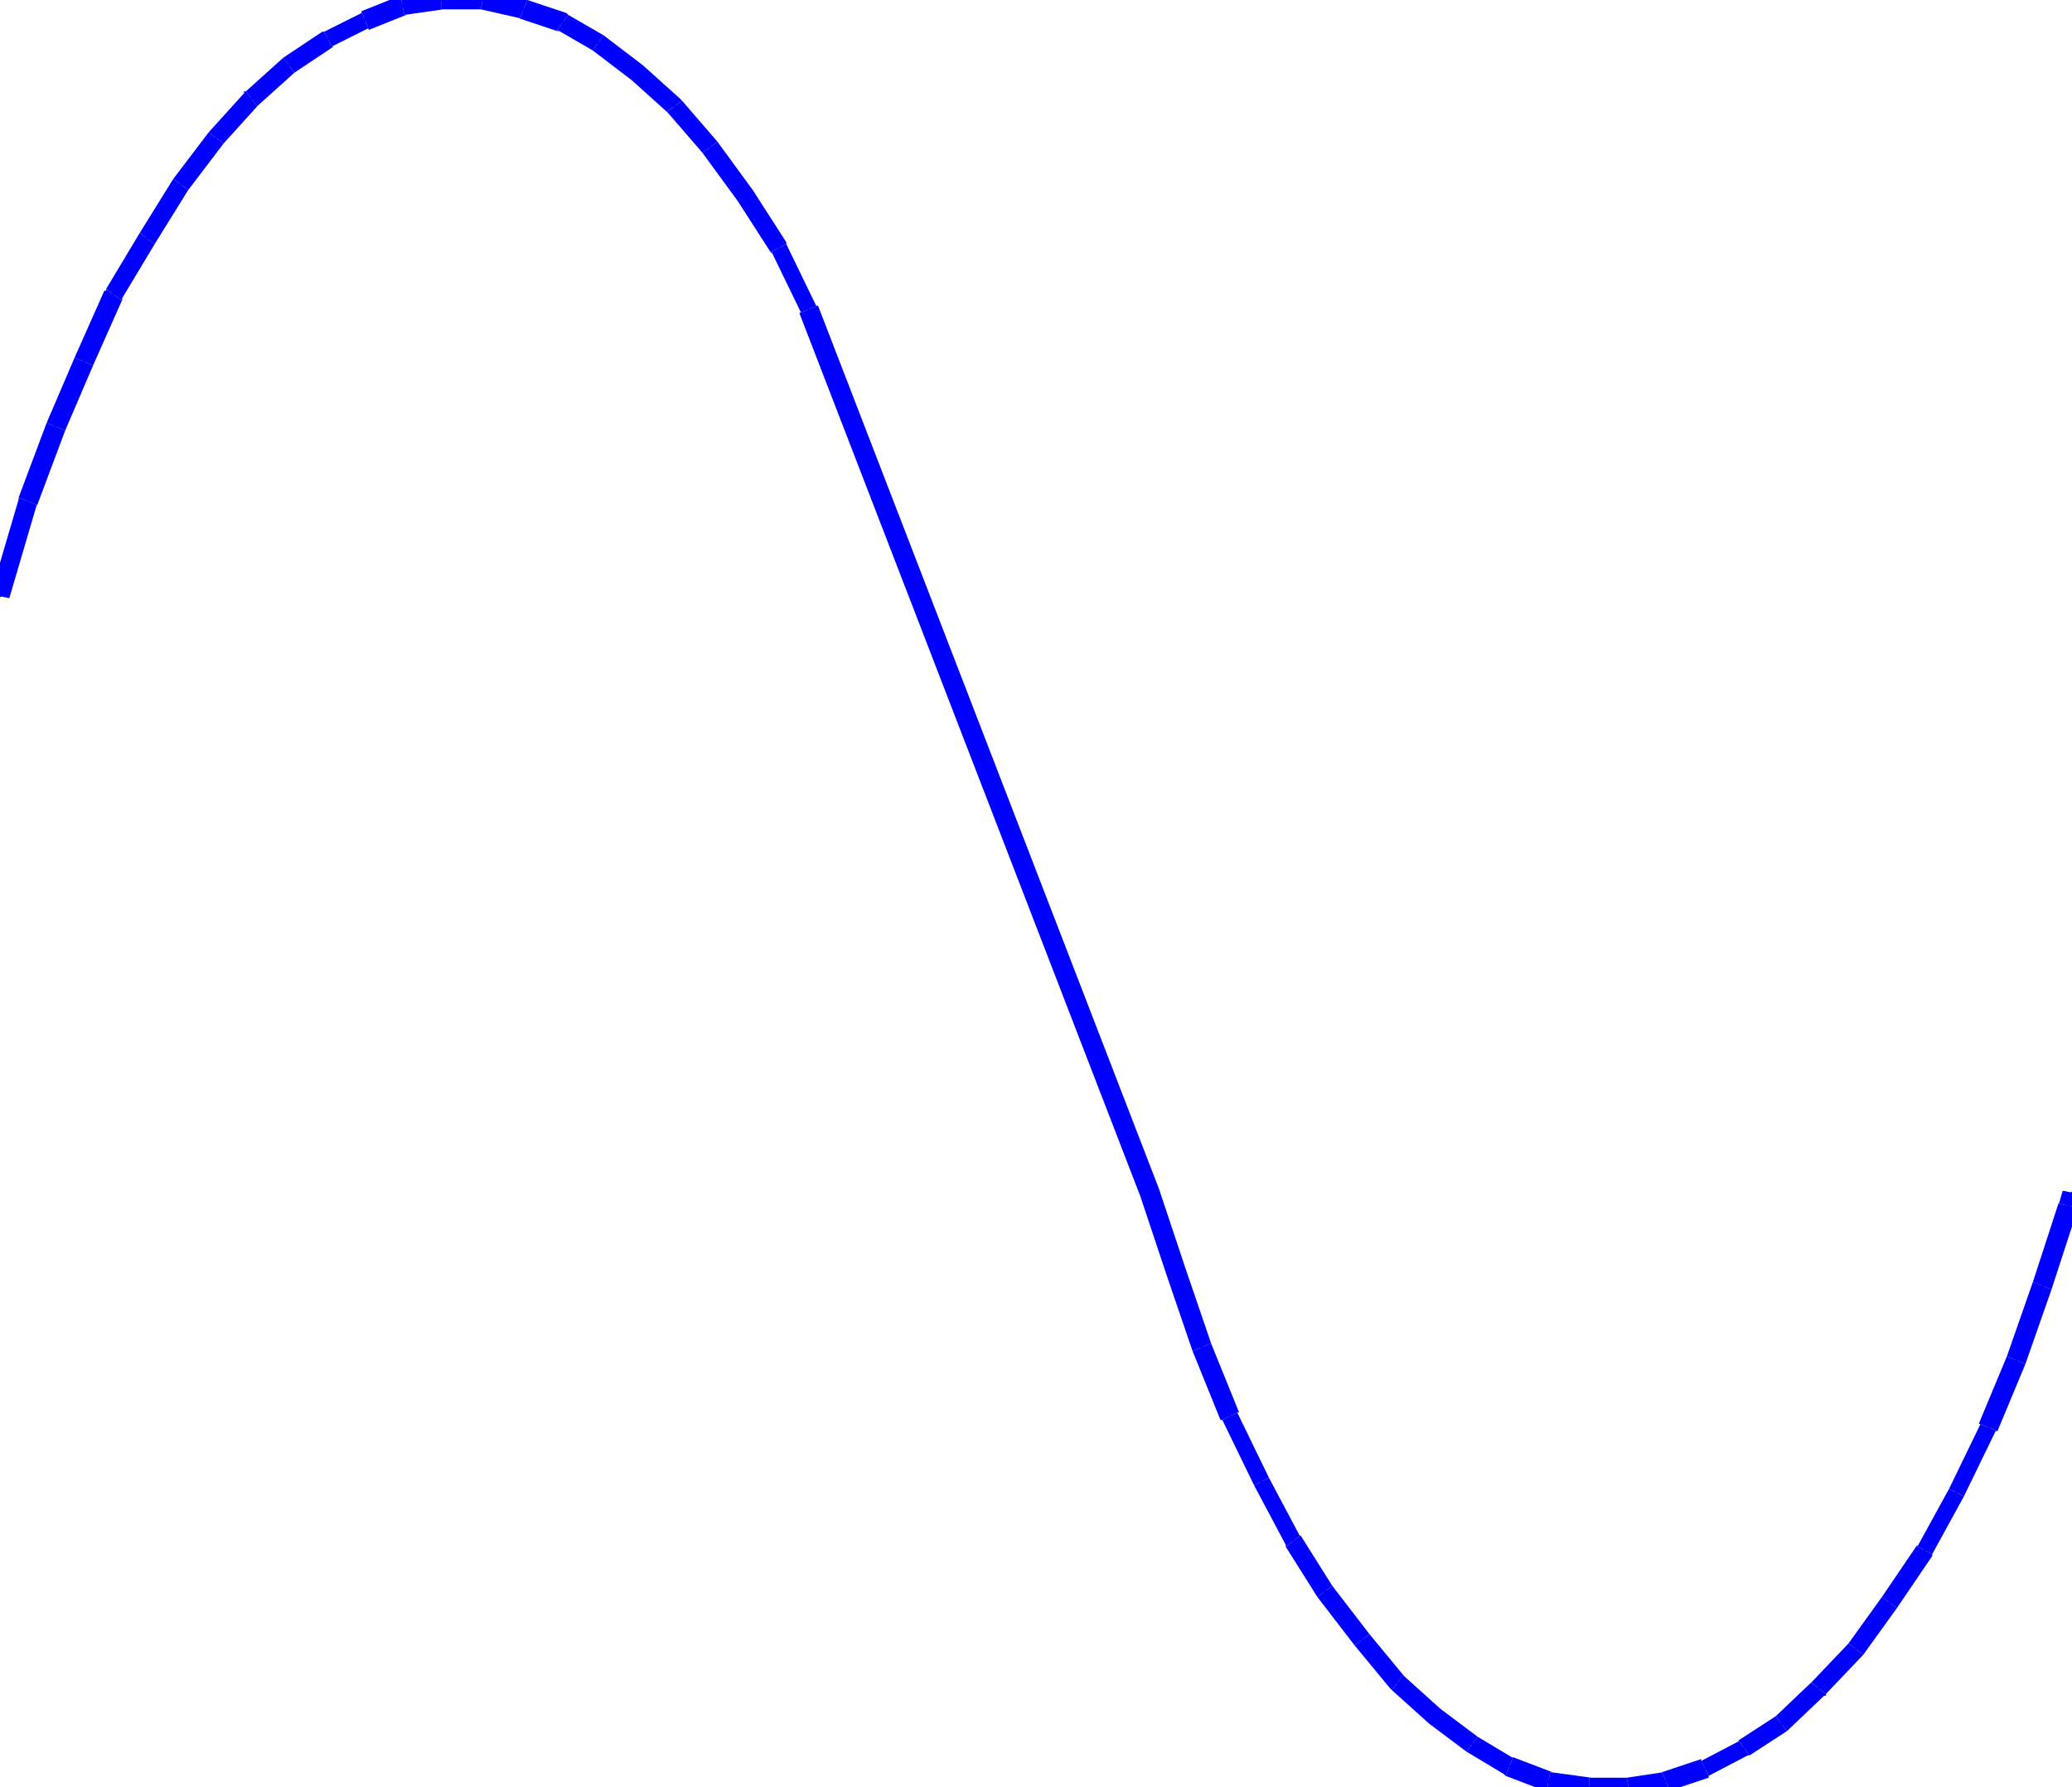 <svg xmlns="http://www.w3.org/2000/svg" width="1.112in" height="92.064" fill-rule="evenodd" stroke-linecap="round" preserveAspectRatio="none" viewBox="0 0 1112 959"><style>.brush1{fill:#00f}.pen1{stroke:none}</style><path fill="none" d="m0 320 15-51 15-40 15-35 16-36 18-30 18-29 19-25 19-21 20-18 21-14 20-10 20-8 21-3h22l22 5 21 7 19 11 21 16 20 18 19 22 19 26 18 28 16 33 183 474 14 42 14 41 15 37 17 35 17 32 17 27 20 26 19 23 20 18 20 15 20 12 21 8 22 3h21l20-3 21-7 21-11 20-13 20-19 20-21 18-25 19-28 17-31 17-35 15-36 14-40 14-43 2-7" style="stroke:#000;stroke-width:1;stroke-linejoin:round"/><path fill-rule="nonzero" d="M10 267v1l-15 51 10 2 15-51v1l-10-4v1z" class="pen1 brush1"/><path fill-rule="nonzero" d="m25 227-15 40 10 4 15-40-10-4z" class="pen1 brush1"/><path fill-rule="nonzero" d="m40 192-15 35 10 4 15-35-10-4z" class="pen1 brush1"/><path fill-rule="nonzero" d="m57 155-1 1-16 36 10 4 16-36-1 1-8-6v1h-1z" class="pen1 brush1"/><path fill-rule="nonzero" d="m75 125-18 30 8 6 18-30-8-6z" class="pen1 brush1"/><path fill-rule="nonzero" d="m93 96-18 29 8 6 18-29-8-6z" class="pen1 brush1"/><path fill-rule="nonzero" d="M112 71 93 96l8 6 19-25-8-6z" class="pen1 brush1"/><path fill-rule="nonzero" d="m132 49-1 1-19 21 8 6 19-21-1 1-6-8h-1v1z" class="pen1 brush1"/><path fill-rule="nonzero" d="m152 31-20 18 6 8 20-18-6-8z" class="pen1 brush1"/><path fill-rule="nonzero" d="M174 17h-1l-21 14 6 8 21-14h-1l-4-8h-1z" class="pen1 brush1"/><path fill-rule="nonzero" d="M194 6v1l-20 10 4 8 20-10v1l-4-10v1z" class="pen1 brush1"/><path fill-rule="nonzero" d="M215-2h-1l-20 8 4 10 20-8h-1l-2-10h-1z" class="pen1 brush1"/><path fill-rule="nonzero" d="M237-5h-1l-21 3 2 10 21-3h-1V-5h-1z" class="pen1 brush1"/><path fill-rule="nonzero" d="M260-5h-23V5h22-1l2-10h-1z" class="pen1 brush1"/><path fill-rule="nonzero" d="M283 0h-1l-22-5-2 10 22 5h-1l4-10h-1z" class="pen1 brush1"/><path fill-rule="nonzero" d="m305 8-1-1-21-7-4 10 21 7-1-1 6-8-1-1z" class="pen1 brush1"/><path fill-rule="nonzero" d="M324 19 305 8l-6 8 19 11 6-8z" class="pen1 brush1"/><path fill-rule="nonzero" d="m345 35-21-16-6 8 21 16 6-8zm21 19-1-1-20-18-6 8 20 18-1-1 8-6-1-1z" class="pen1 brush1"/><path fill-rule="nonzero" d="m385 76-19-22-8 6 19 22 8-6z" class="pen1 brush1"/><path fill-rule="nonzero" d="m404 102-19-26-8 6 19 26 8-6zm18 29v-1l-18-28-8 6 18 28v-1l8-4v-1z" class="pen1 brush1"/><path fill-rule="nonzero" d="M439 164h-1l-16-33-8 4 16 33h-1l10-4h-1z" class="pen1 brush1"/><path fill-rule="nonzero" d="M622 638 439 164l-10 4 183 474 10-4zm14 42-14-42-10 4 14 42zm14 41-14-41-10 4 14 41z" class="pen1 brush1"/><path fill-rule="nonzero" d="M664 758h1l-15-37-10 4 15 37h1-1 1z" class="pen1 brush1"/><path fill-rule="nonzero" d="m681 793-17-35-8 4 17 35z" class="pen1 brush1"/><path fill-rule="nonzero" d="M698 824v1l-17-32-8 4 17 32v1-1 1z" class="pen1 brush1"/><path fill-rule="nonzero" d="m715 851-17-27-8 6 17 27z" class="pen1 brush1"/><path fill-rule="nonzero" d="m735 877-20-26-8 6 20 26z" class="pen1 brush1"/><path fill-rule="nonzero" d="m753 899 1 1-19-23-8 6 19 23 1 1-1-1 1 1z" class="pen1 brush1"/><path fill-rule="nonzero" d="m773 917-20-18-6 8 20 18zm20 15-20-15-6 8 20 15z" class="pen1 brush1"/><path fill-rule="nonzero" d="m812 943 1 1-20-12-6 8 20 12 1 1-1-1 1 1z" class="pen1 brush1"/><path fill-rule="nonzero" d="M832 951h1l-21-8-4 10 21 8h1-1 1z" class="pen1 brush1"/><path fill-rule="nonzero" d="M853 954h1l-22-3-2 10 22 3h1-1 1z" class="pen1 brush1"/><path fill-rule="nonzero" d="M873 954h1-21v10h22-1 1z" class="pen1 brush1"/><path fill-rule="nonzero" d="M892 951h1l-20 3 2 10 20-3h1-1 1z" class="pen1 brush1"/><path fill-rule="nonzero" d="M913 945v-1l-21 7 4 10 21-7v-1 1-1z" class="pen1 brush1"/><path fill-rule="nonzero" d="M933 934h1l-21 11 4 8 21-11h1-1 1z" class="pen1 brush1"/><path fill-rule="nonzero" d="m953 921-20 13 6 8 20-13z" class="pen1 brush1"/><path fill-rule="nonzero" d="m972 903 1-1-20 19 6 8 20-19 1-1-1 1h1v-1z" class="pen1 brush1"/><path fill-rule="nonzero" d="m992 882-20 21 8 6 20-21z" class="pen1 brush1"/><path fill-rule="nonzero" d="m1010 857-18 25 8 6 18-25z" class="pen1 brush1"/><path fill-rule="nonzero" d="M1029 830v-1l-19 28 8 6 19-28v-1 1-1z" class="pen1 brush1"/><path fill-rule="nonzero" d="m1046 799-17 31 8 4 17-31z" class="pen1 brush1"/><path fill-rule="nonzero" d="M1062 764h1l-17 35 8 4 17-35h1-1 1z" class="pen1 brush1"/><path fill-rule="nonzero" d="m1077 728-15 36 10 4 15-36z" class="pen1 brush1"/><path fill-rule="nonzero" d="m1091 688-14 40 10 4 14-40z" class="pen1 brush1"/><path fill-rule="nonzero" d="M1105 646v-1l-14 43 10 4 14-43v-1 1-1z" class="pen1 brush1"/><path fill-rule="nonzero" d="m1112 640-5-1-2 7 10 2 2-7-5-1z" class="pen1 brush1"/></svg>
